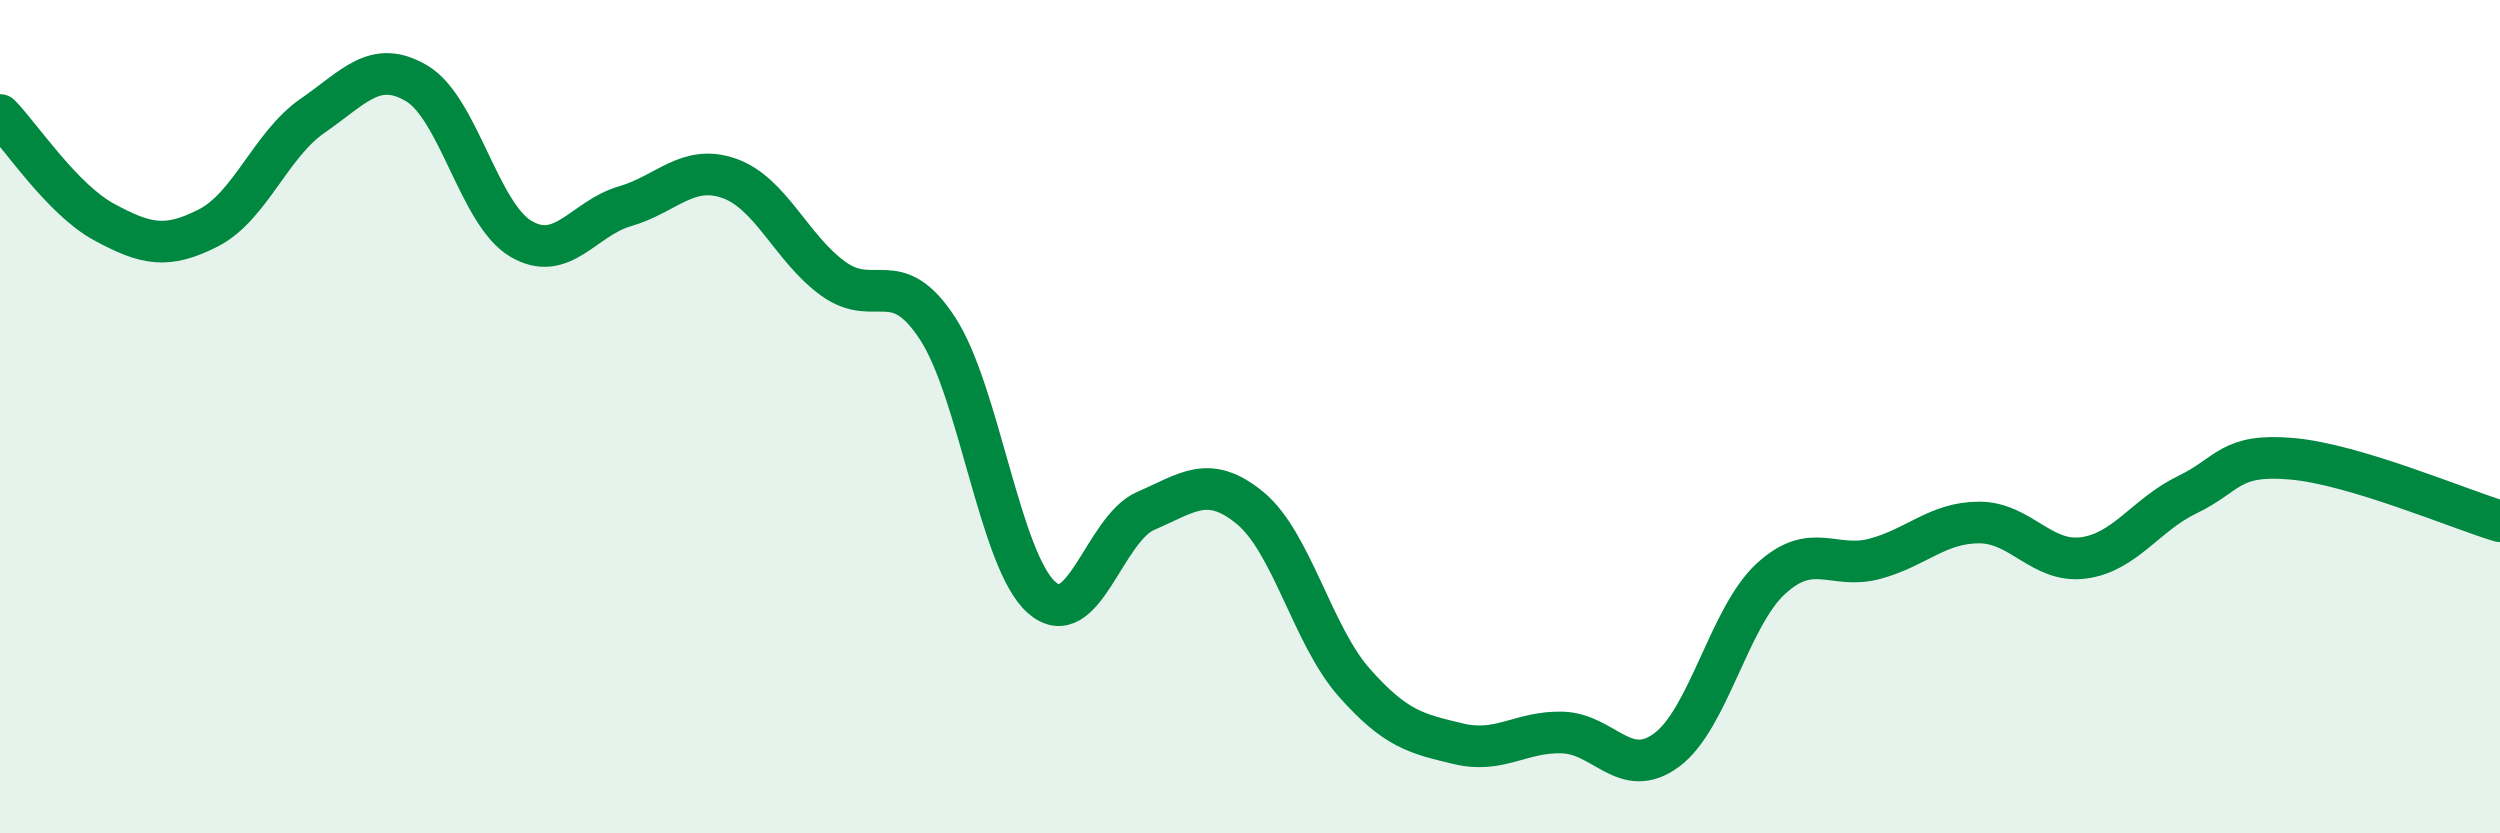 
    <svg width="60" height="20" viewBox="0 0 60 20" xmlns="http://www.w3.org/2000/svg">
      <path
        d="M 0,2.76 C 0.5,3.27 1.5,4.79 2.5,5.33 C 3.5,5.87 4,5.98 5,5.47 C 6,4.96 6.5,3.47 7.5,2.78 C 8.5,2.09 9,1.41 10,2 C 11,2.59 11.5,5.14 12.5,5.73 C 13.5,6.32 14,5.24 15,4.95 C 16,4.66 16.5,3.93 17.5,4.28 C 18.5,4.63 19,5.97 20,6.69 C 21,7.41 21.5,6.35 22.5,7.88 C 23.5,9.41 24,13.46 25,14.34 C 26,15.22 26.5,12.69 27.5,12.26 C 28.5,11.83 29,11.37 30,12.19 C 31,13.01 31.5,15.25 32.5,16.38 C 33.5,17.51 34,17.61 35,17.85 C 36,18.09 36.5,17.55 37.5,17.58 C 38.5,17.61 39,18.74 40,18 C 41,17.26 41.5,14.81 42.5,13.89 C 43.5,12.97 44,13.68 45,13.41 C 46,13.14 46.5,12.54 47.5,12.54 C 48.5,12.54 49,13.52 50,13.39 C 51,13.26 51.5,12.35 52.5,11.87 C 53.5,11.39 53.5,10.88 55,11.01 C 56.5,11.14 59,12.21 60,12.51L60 20L0 20Z"
        fill="#008740"
        opacity="0.1"
        stroke-linecap="round"
        stroke-linejoin="round"
      />
      <path
        d="M 0,2.76 C 0.5,3.27 1.5,4.79 2.5,5.33 C 3.5,5.87 4,5.98 5,5.47 C 6,4.96 6.5,3.47 7.5,2.78 C 8.5,2.09 9,1.41 10,2 C 11,2.59 11.5,5.14 12.5,5.73 C 13.5,6.32 14,5.24 15,4.95 C 16,4.66 16.5,3.93 17.5,4.28 C 18.5,4.63 19,5.97 20,6.69 C 21,7.41 21.5,6.35 22.5,7.88 C 23.5,9.41 24,13.46 25,14.34 C 26,15.22 26.5,12.69 27.5,12.26 C 28.5,11.83 29,11.37 30,12.19 C 31,13.01 31.5,15.25 32.5,16.38 C 33.5,17.51 34,17.61 35,17.85 C 36,18.09 36.5,17.55 37.5,17.58 C 38.5,17.61 39,18.74 40,18 C 41,17.26 41.5,14.81 42.5,13.89 C 43.5,12.97 44,13.68 45,13.41 C 46,13.14 46.5,12.54 47.5,12.54 C 48.5,12.54 49,13.52 50,13.39 C 51,13.26 51.5,12.35 52.5,11.87 C 53.5,11.39 53.5,10.88 55,11.01 C 56.5,11.14 59,12.21 60,12.51"
        stroke="#008740"
        stroke-width="1"
        fill="none"
        stroke-linecap="round"
        stroke-linejoin="round"
      />
    </svg>
  